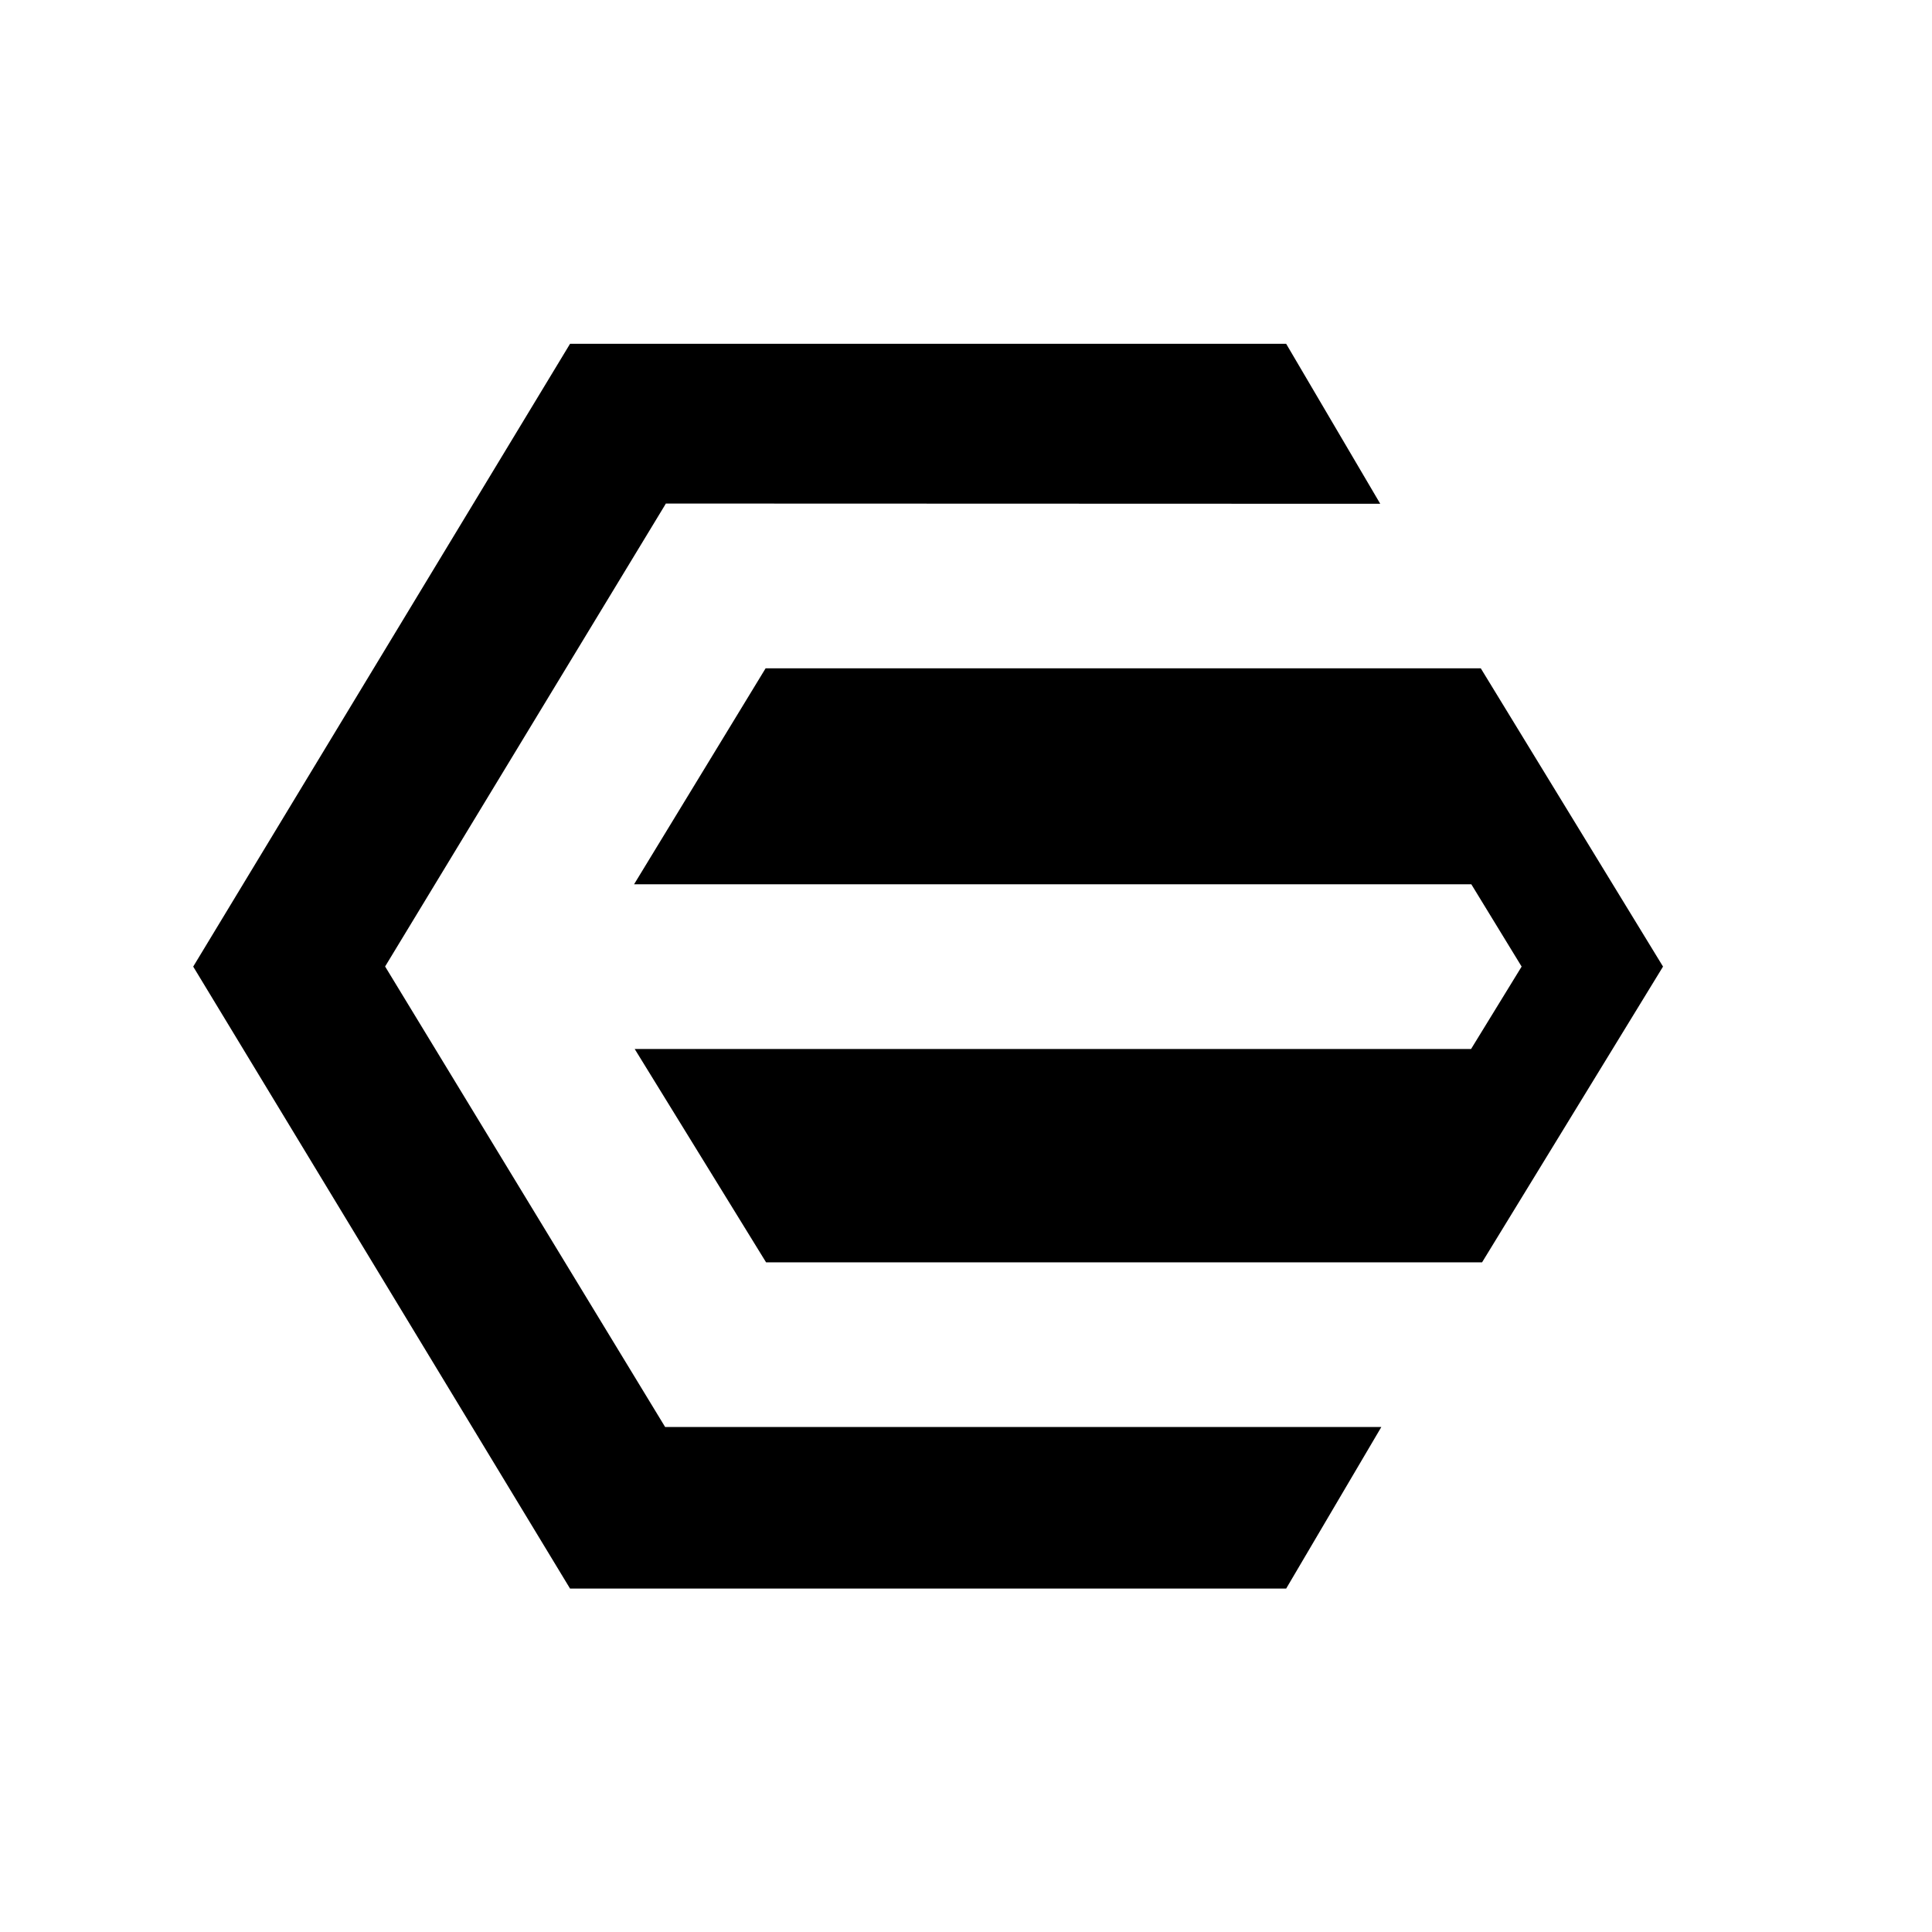 <svg xmlns="http://www.w3.org/2000/svg" version="1.0" viewBox="0 0 375 375"><defs><clipPath id="a"><path d="M37.5 66.414H323v242.25H37.5Zm0 0"/></clipPath></defs><path fill="#fff" d="M-37.5-37.5h450v450h-450z"/><path fill="#fff" d="M-37.5-37.5h450v450h-450z"/><g clip-path="url(#a)"><path d="M123.074 171.637h162.508l9.766 15.976-9.813 15.996h-162.34l25.5 41.41h138.973l35.125-57.406-35.371-57.89h-138.82ZM37.5 187.613l73.145 120.727h139l18.468-31.356H129.105l-54.355-89.39 54.277-89.489.211-.367 138.668.047-18.261-31.05h-139L37.504 187.612Zm0 0"/></g></svg>